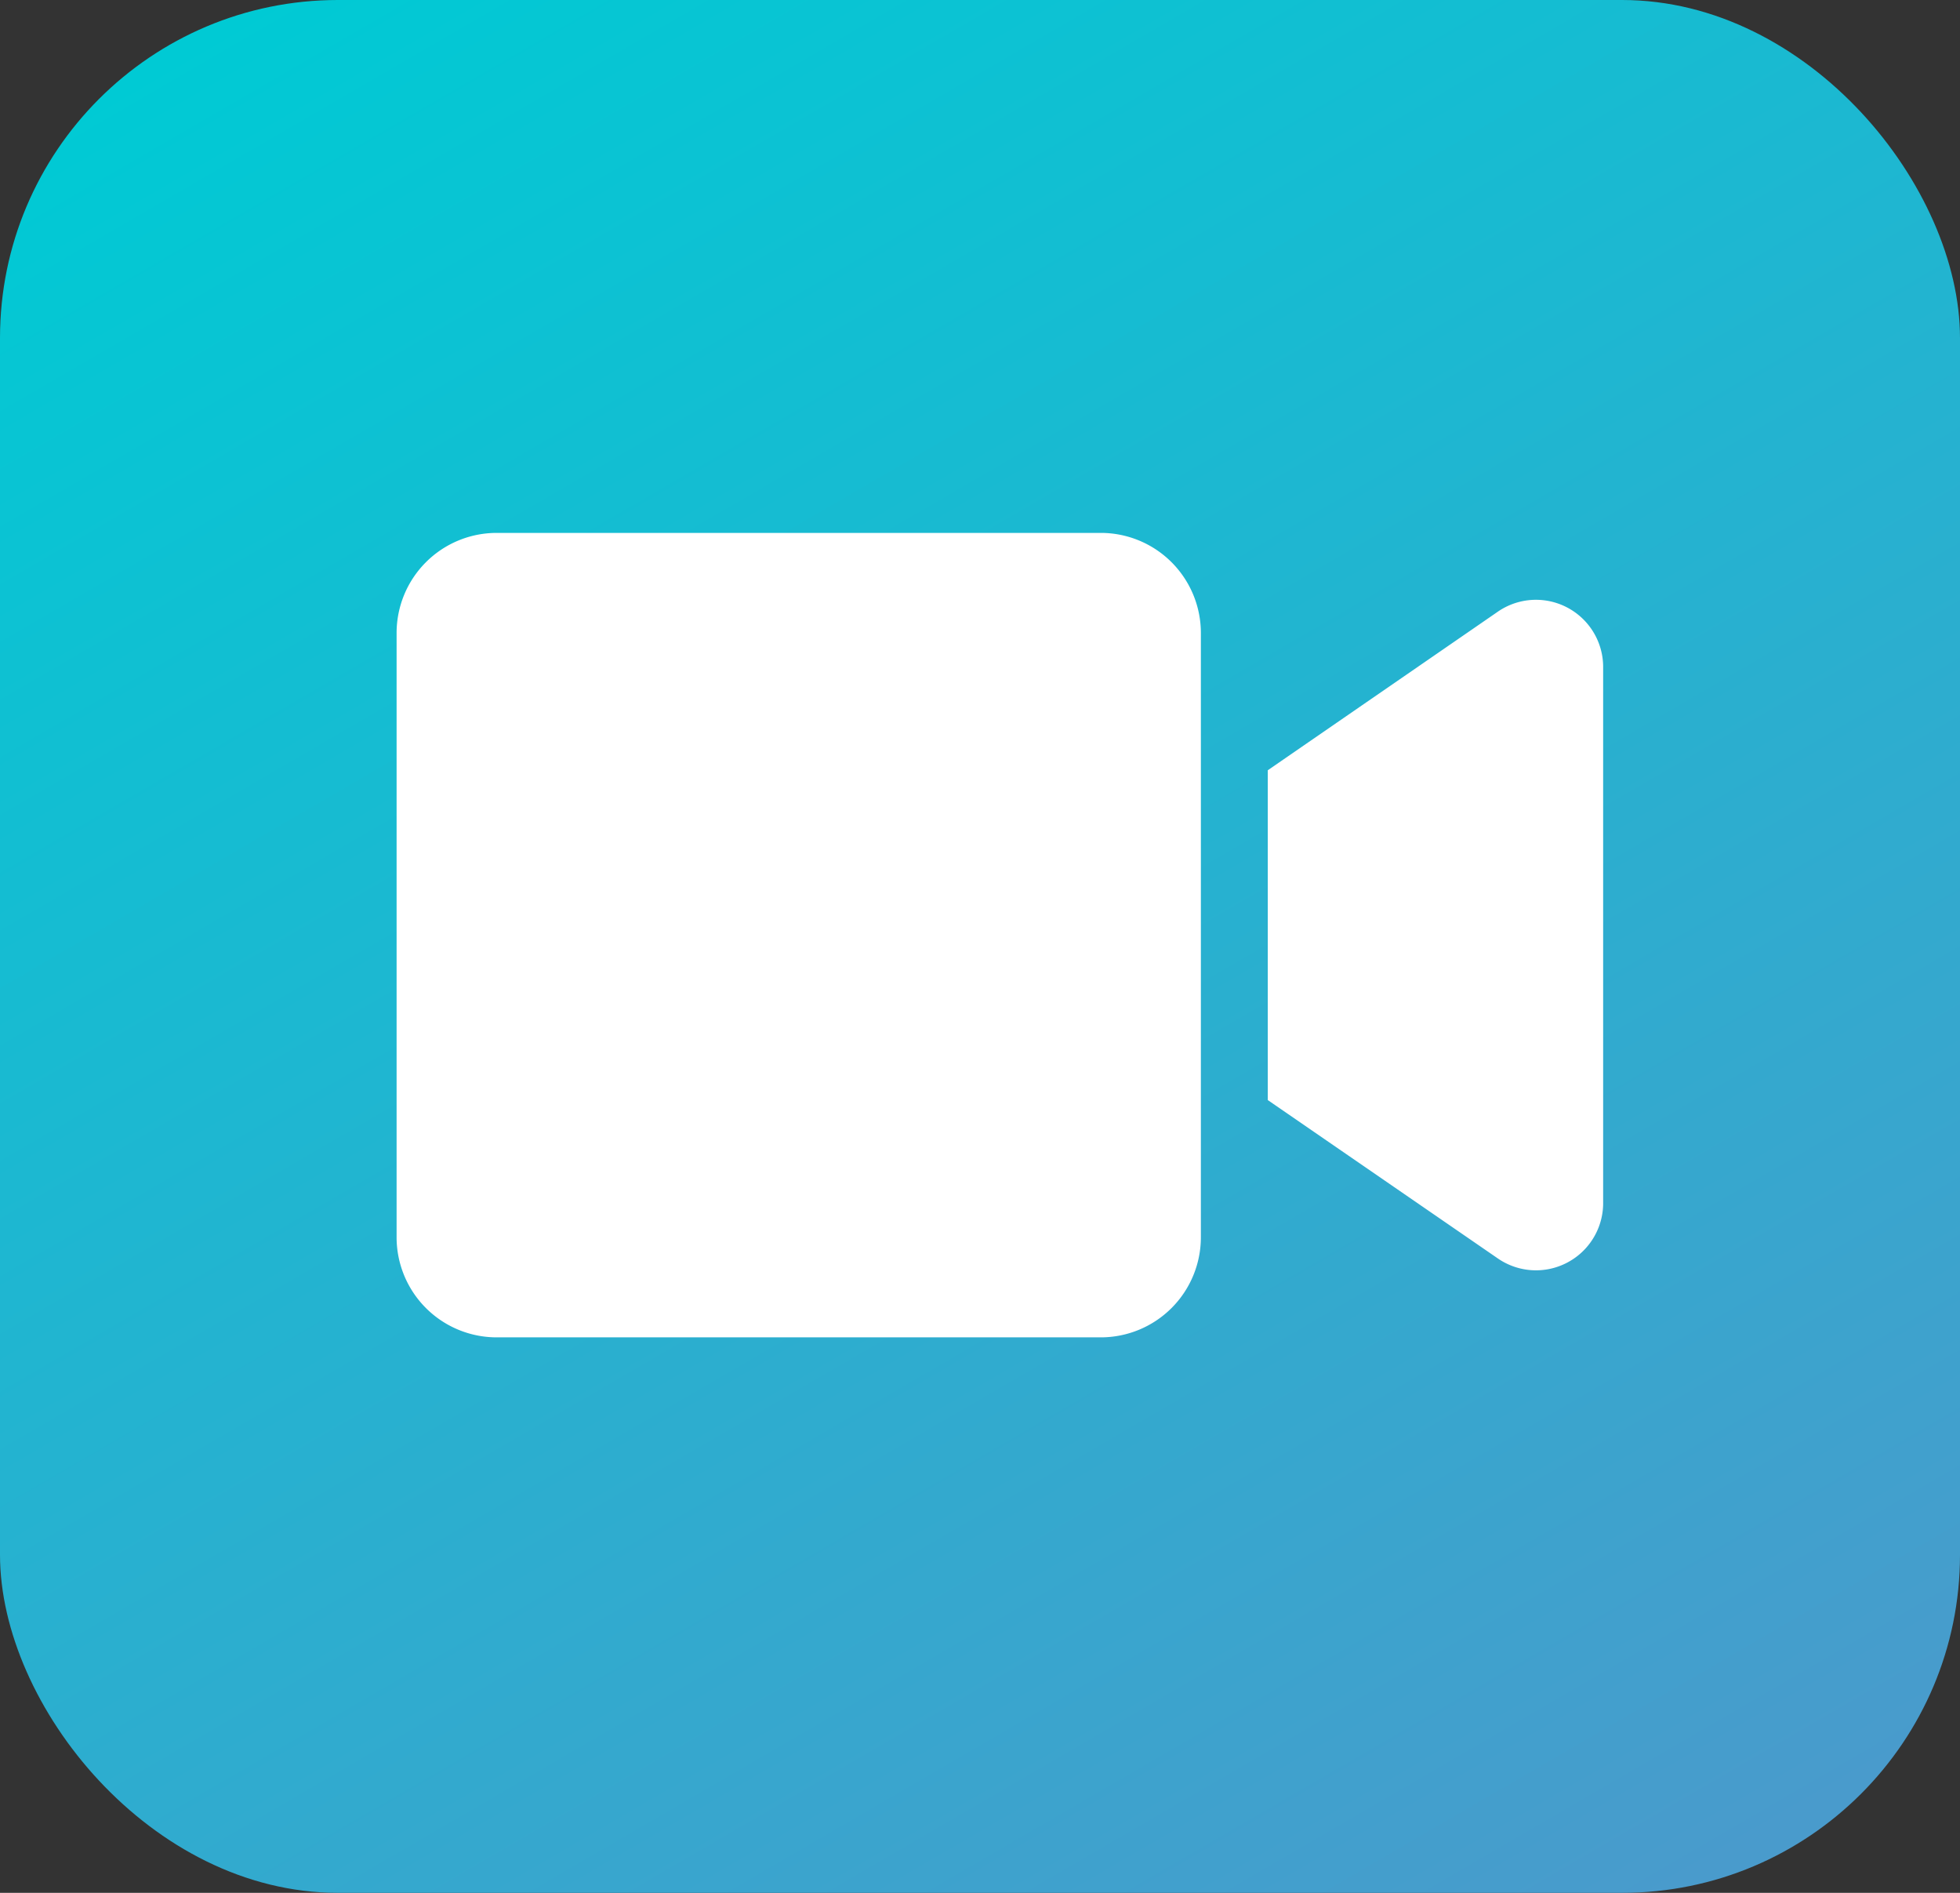 <?xml version="1.0" encoding="UTF-8"?>
<svg xmlns="http://www.w3.org/2000/svg" xmlns:xlink="http://www.w3.org/1999/xlink" width="29" height="28" viewBox="0 0 29 28">
  <rect x="0" y="0" width="29" height="28" fill="#333333" stroke="none"/>
  <defs>
    <linearGradient id="linear-gradient" x1="0.141" x2="0.918" y2="1.289" gradientUnits="objectBoundingBox">
      <stop offset="0" stop-color="#00cad4"></stop>
      <stop offset="1" stop-color="#5a90ca"></stop>
    </linearGradient>
  </defs>
  <g id="Group_32738" data-name="Group 32738" transform="translate(-978 -6328)">
    <rect id="Rectangle_14611" data-name="Rectangle 14611" width="29" height="28" rx="5" transform="translate(978 6328)" fill="url(#linear-gradient)"></rect>
    <path id="Icon_awesome-video" data-name="Icon awesome-video" d="M10.42,4.5H1.481A1.481,1.481,0,0,0,0,5.981V14.92A1.481,1.481,0,0,0,1.481,16.4H10.42A1.481,1.481,0,0,0,11.9,14.92V5.981A1.481,1.481,0,0,0,10.42,4.5Zm5.87,1.168-3.4,2.343V12.89l3.4,2.34a.994.994,0,0,0,1.562-.8V6.468A.994.994,0,0,0,16.29,5.668Z" transform="translate(983.868 6331.383)" fill="#fff"></path>
  </g>
</svg>

